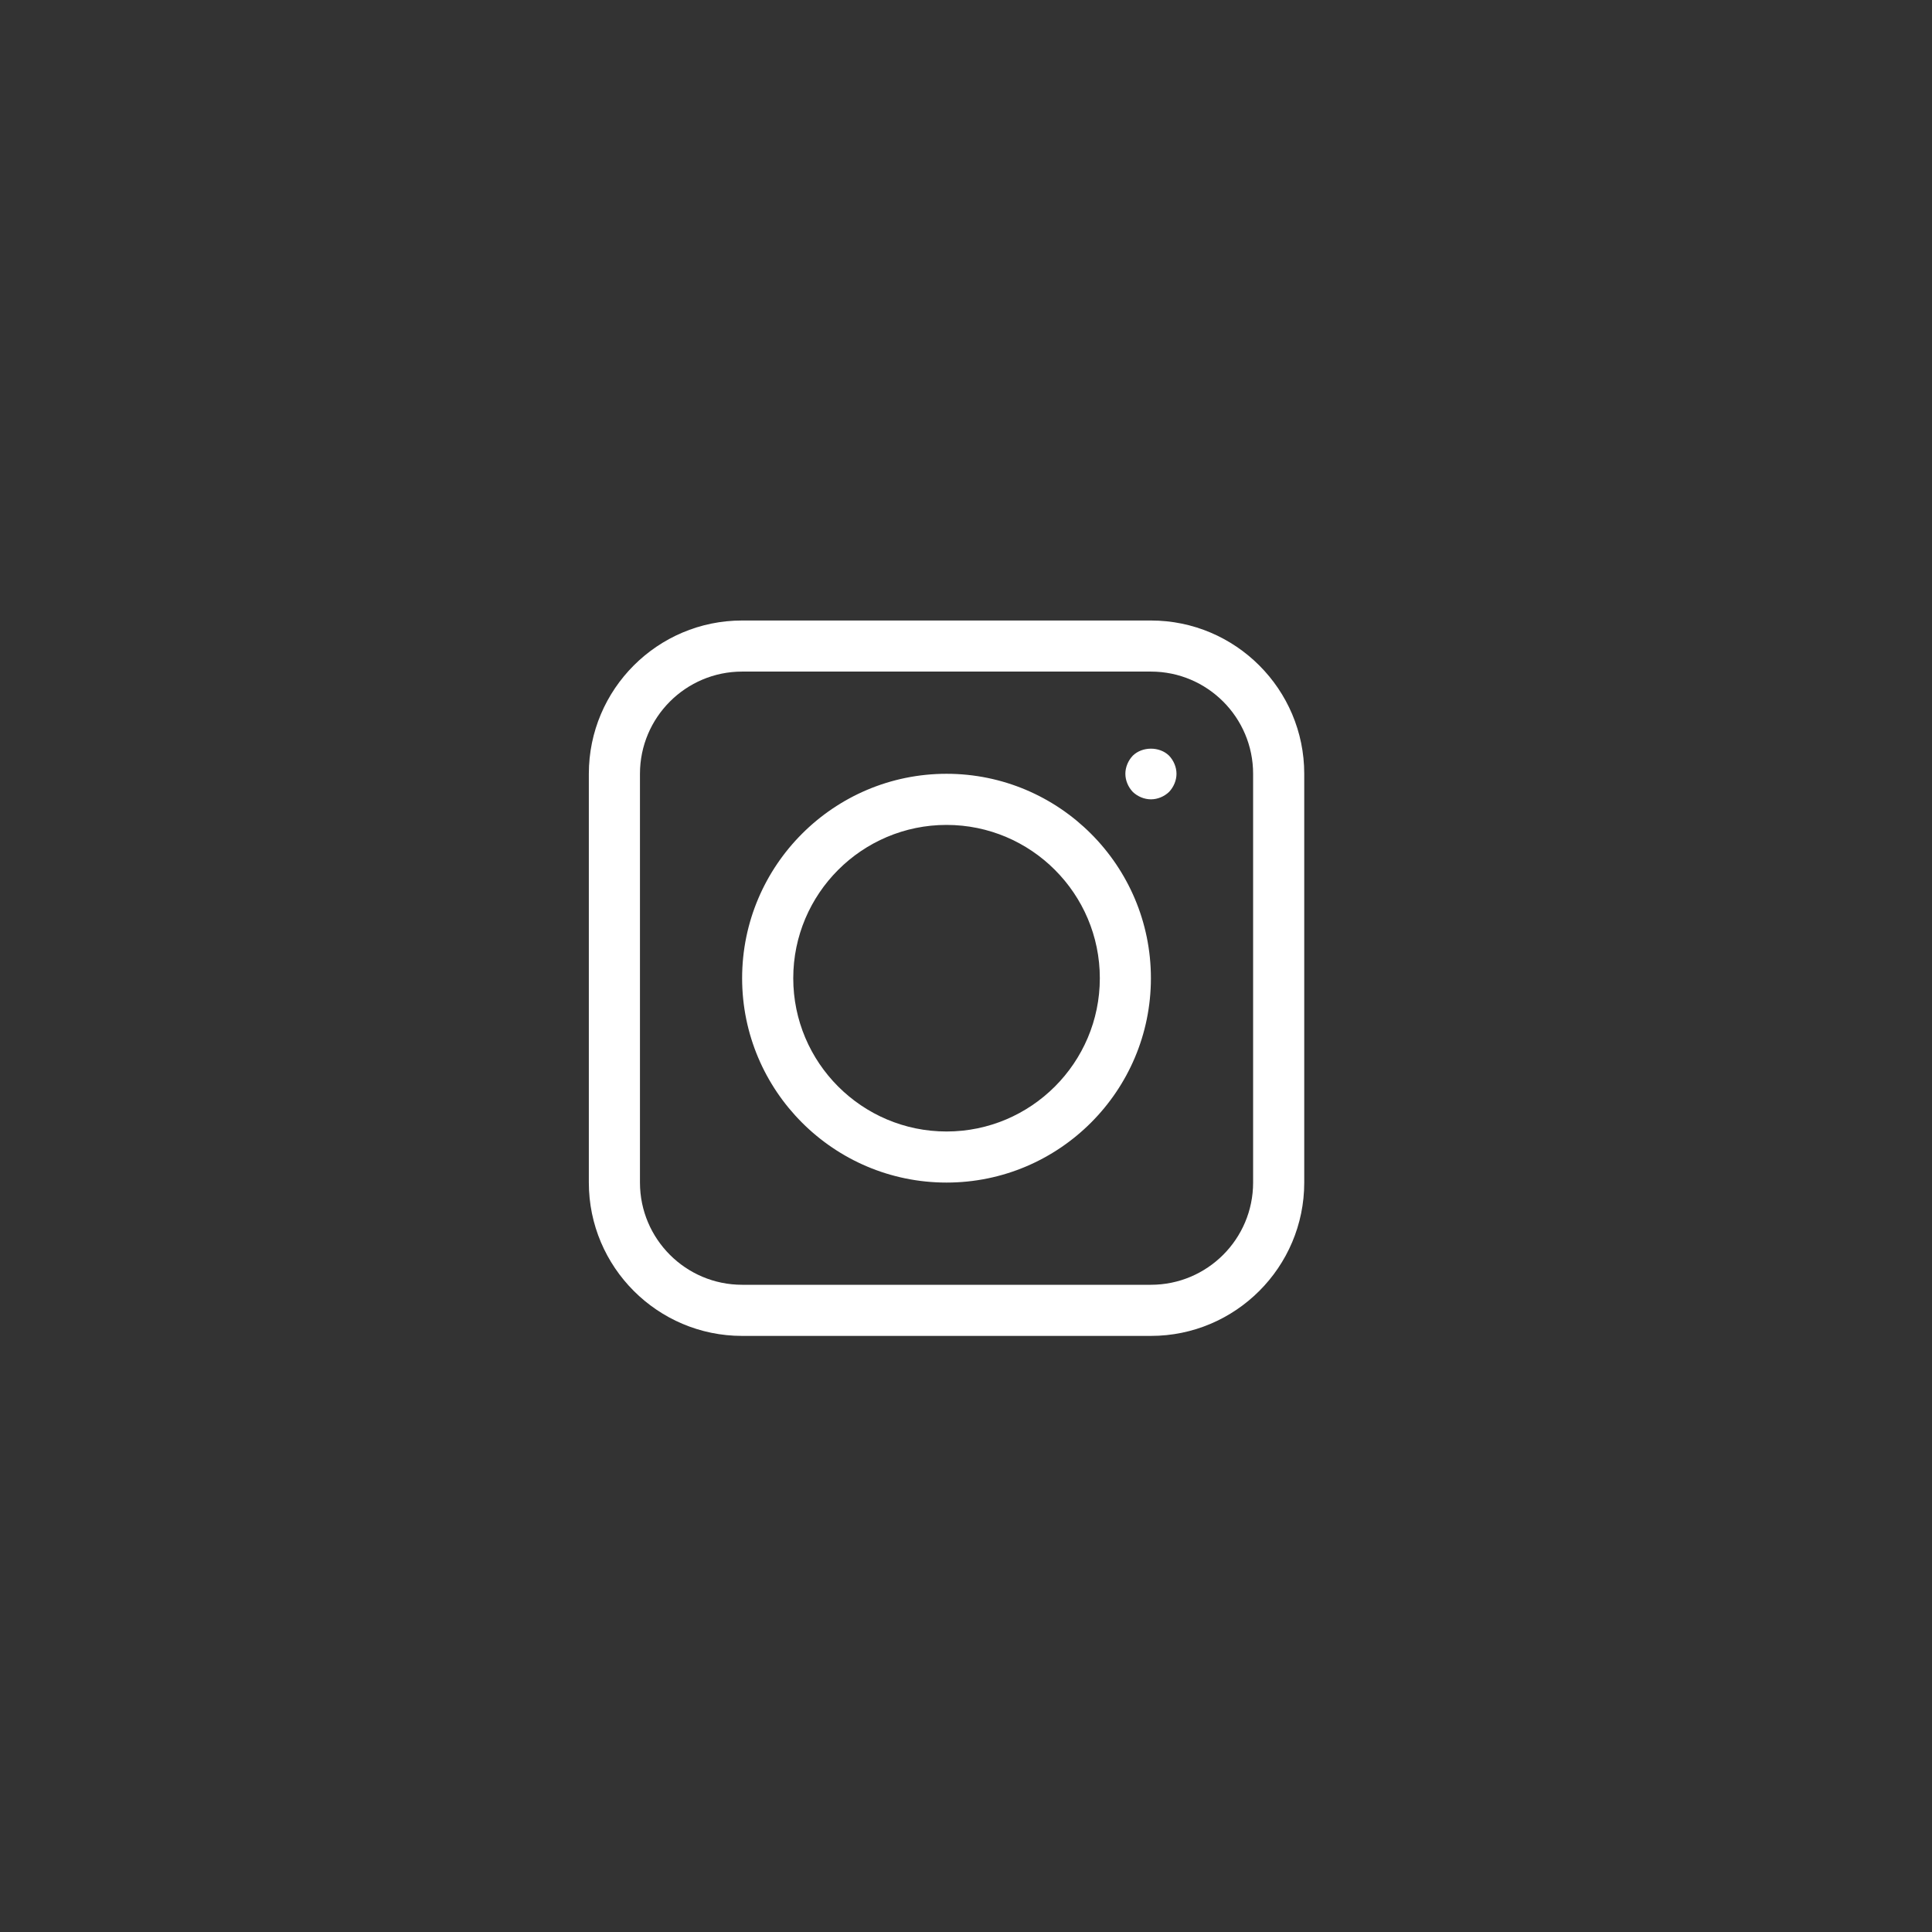 <svg width="41" height="41" viewBox="0 0 41 41" fill="none" xmlns="http://www.w3.org/2000/svg">
<rect x="0" y="0" width="41" height="41" fill="#333333" stroke="none"/>
<path d="M24.424 13.168H15.749C13.955 13.168 12.496 14.627 12.496 16.421V25.096C12.496 26.89 13.955 28.35 15.749 28.35H24.424C26.219 28.35 27.678 26.89 27.678 25.096V16.421C27.678 14.627 26.218 13.168 24.424 13.168ZM26.593 25.096C26.593 26.293 25.621 27.265 24.424 27.265H15.749C14.553 27.265 13.581 26.293 13.581 25.096V16.421C13.581 15.225 14.553 14.252 15.749 14.252H24.424C25.621 14.252 26.593 15.225 26.593 16.421V25.096ZM20.087 16.421C17.695 16.421 15.749 18.367 15.749 20.759C15.749 23.151 17.695 25.096 20.087 25.096C22.479 25.096 24.424 23.151 24.424 20.759C24.424 18.367 22.479 16.421 20.087 16.421ZM20.087 24.012C18.293 24.012 16.834 22.553 16.834 20.759C16.834 18.965 18.293 17.506 20.087 17.506C21.881 17.506 23.34 18.965 23.34 20.759C23.34 22.553 21.881 24.012 20.087 24.012ZM24.809 16.036C24.907 16.139 24.967 16.28 24.967 16.421C24.967 16.562 24.907 16.703 24.809 16.806C24.706 16.904 24.566 16.963 24.425 16.963C24.284 16.963 24.143 16.904 24.04 16.806C23.942 16.703 23.882 16.562 23.882 16.421C23.882 16.28 23.942 16.139 24.04 16.036C24.24 15.841 24.604 15.836 24.809 16.036Z" fill="white"/>
</svg>
